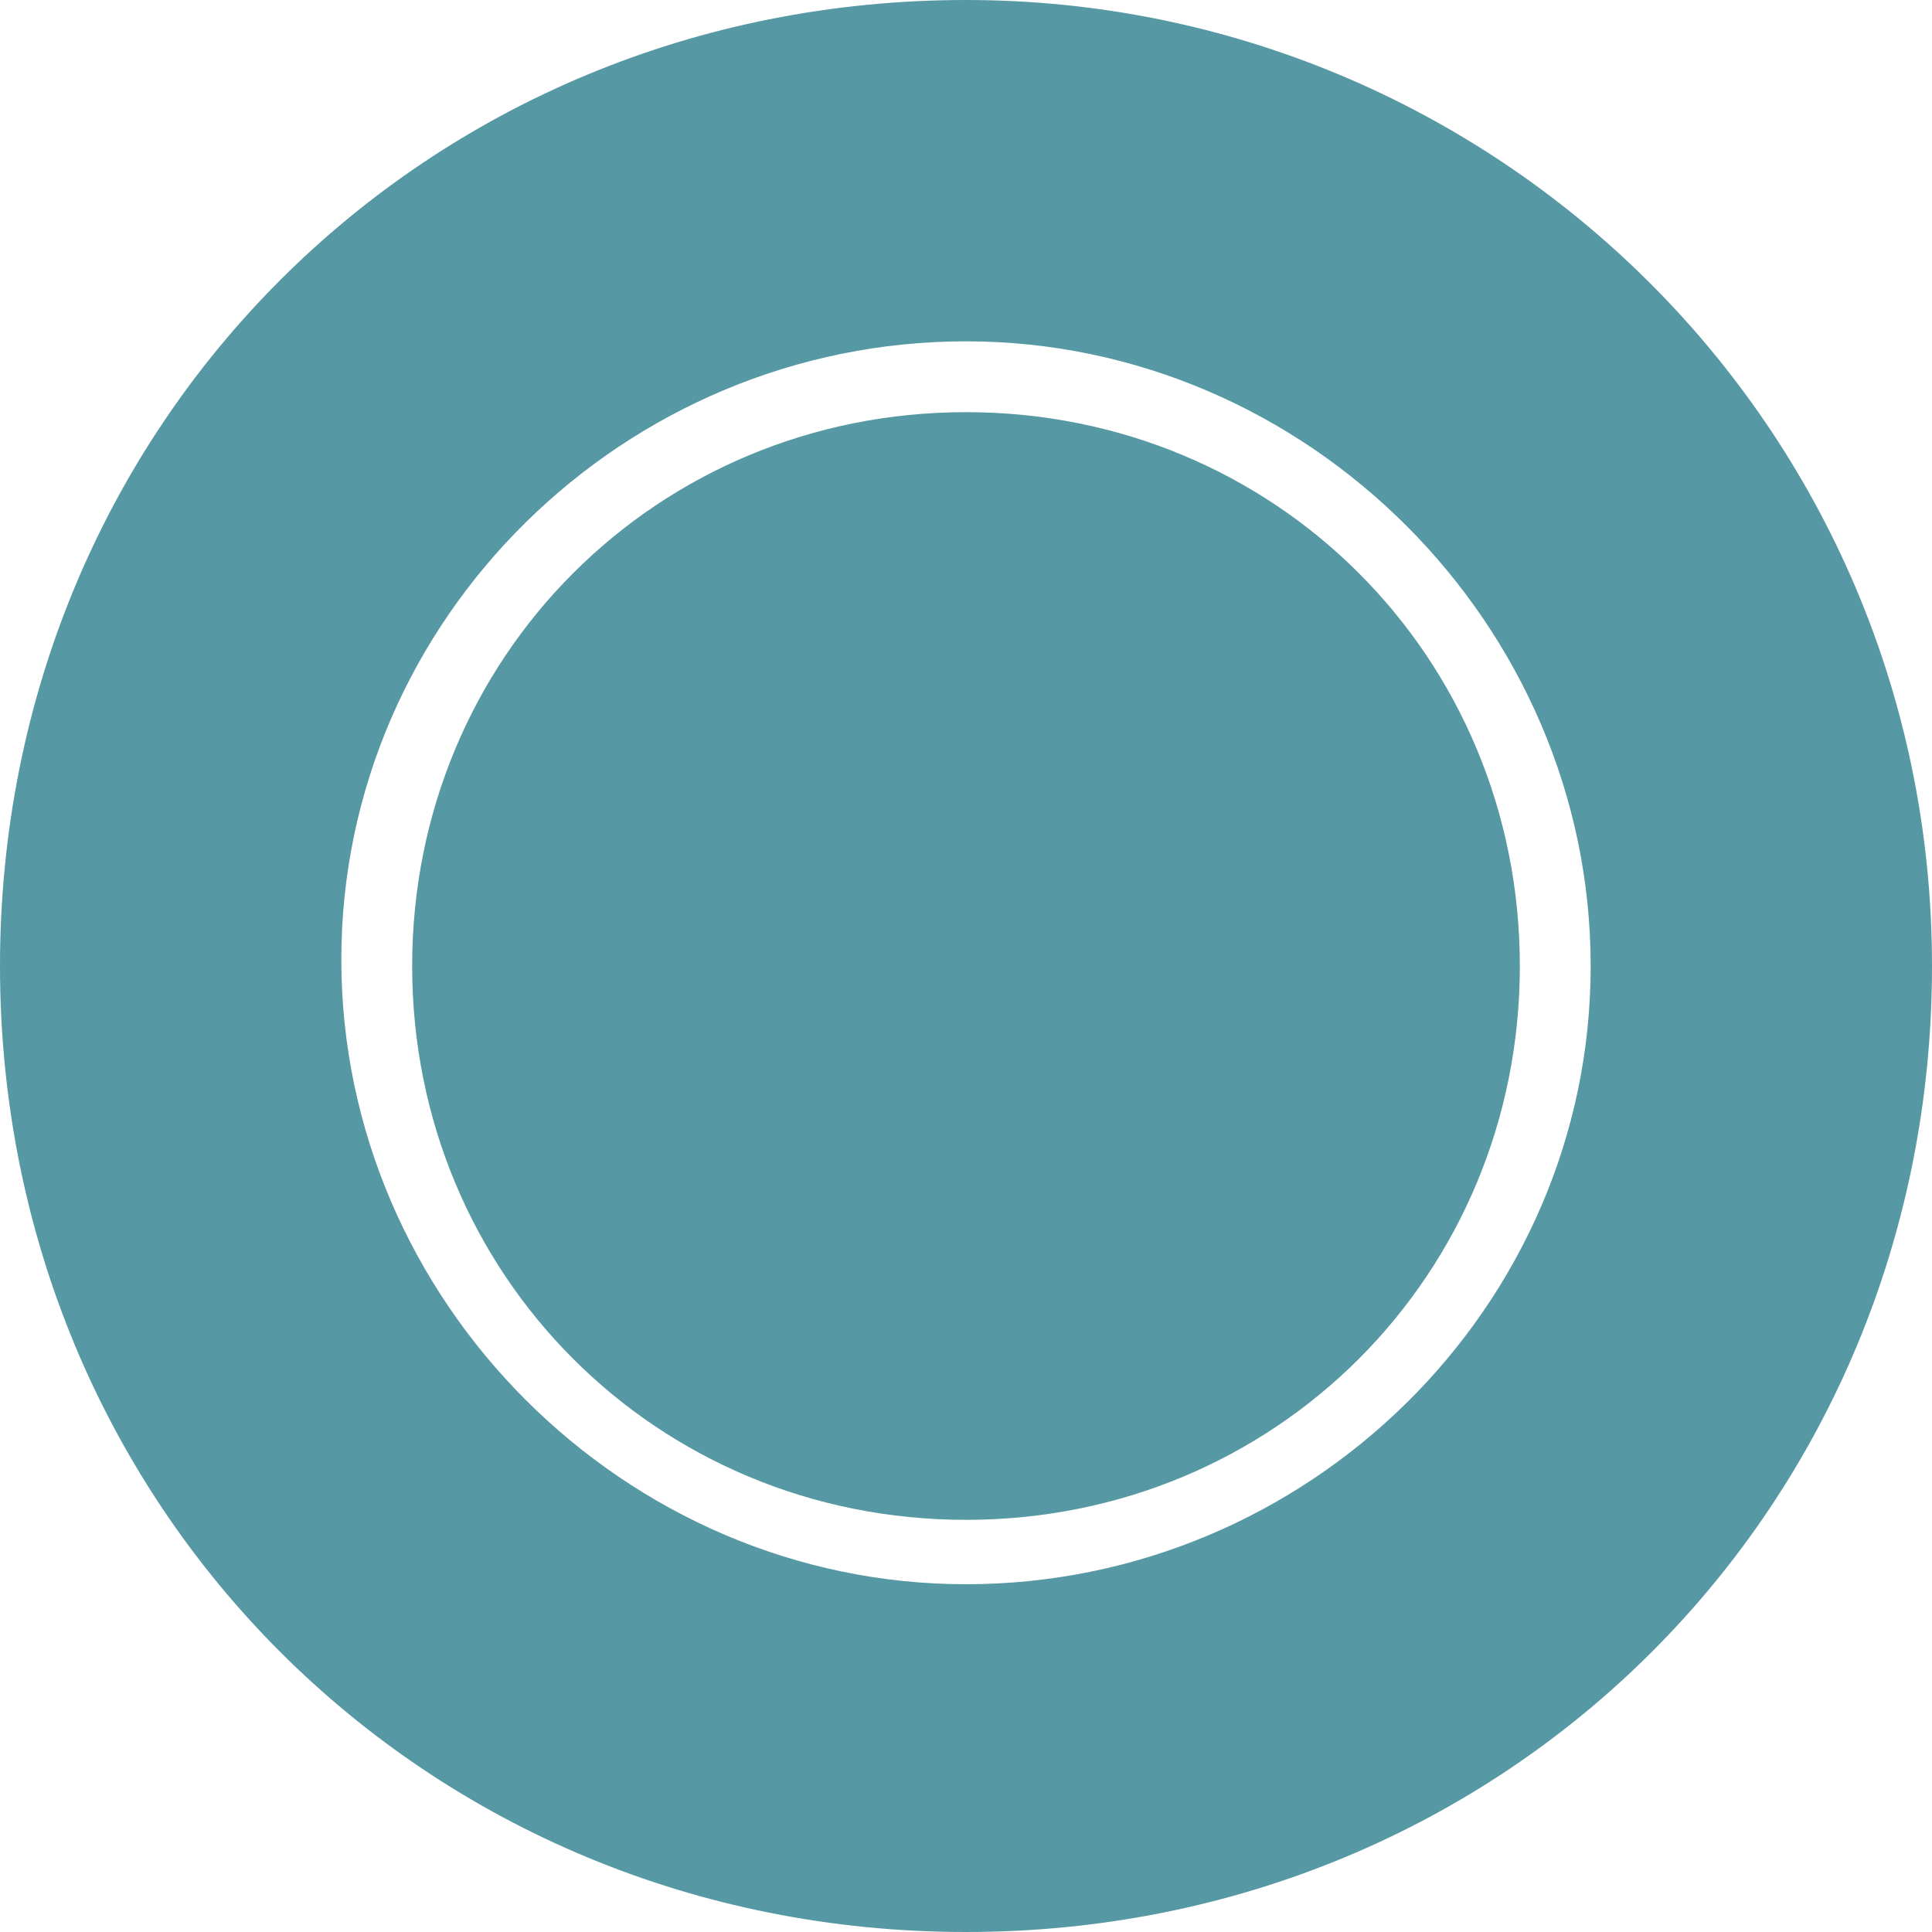 <?xml version="1.0" encoding="utf-8"?>
<!-- Generator: Adobe Illustrator 22.1.0, SVG Export Plug-In . SVG Version: 6.00 Build 0)  -->
<svg version="1.1" id="Livello_1" xmlns="http://www.w3.org/2000/svg" xmlns:xlink="http://www.w3.org/1999/xlink" x="0px" y="0px"
	 viewBox="0 0 30 30" style="enable-background:new 0 0 30 30;" xml:space="preserve" width="0.796cm" height="0.796cm" >
<style type="text/css">
	.st0{fill:#5698A4;}
</style>
<g id="Livello_x0020_1">
	<path class="st0" d="M15,0C6.6,0,0,6.6,0,15s6.6,15,15,15s15-6.6,15-15S23.2,0,15,0z M15,24.6c-5.3,0-9.7-4.4-9.7-9.7
		S9.7,5.3,15,5.3s9.7,4.4,9.7,9.7S20.3,24.6,15,24.6z"/>
	<path class="st0" d="M15,6.4c-4.8,0-8.6,3.8-8.6,8.6s3.8,8.6,8.6,8.6s8.6-3.8,8.6-8.6S19.8,6.4,15,6.4z"/>
</g>
</svg>
